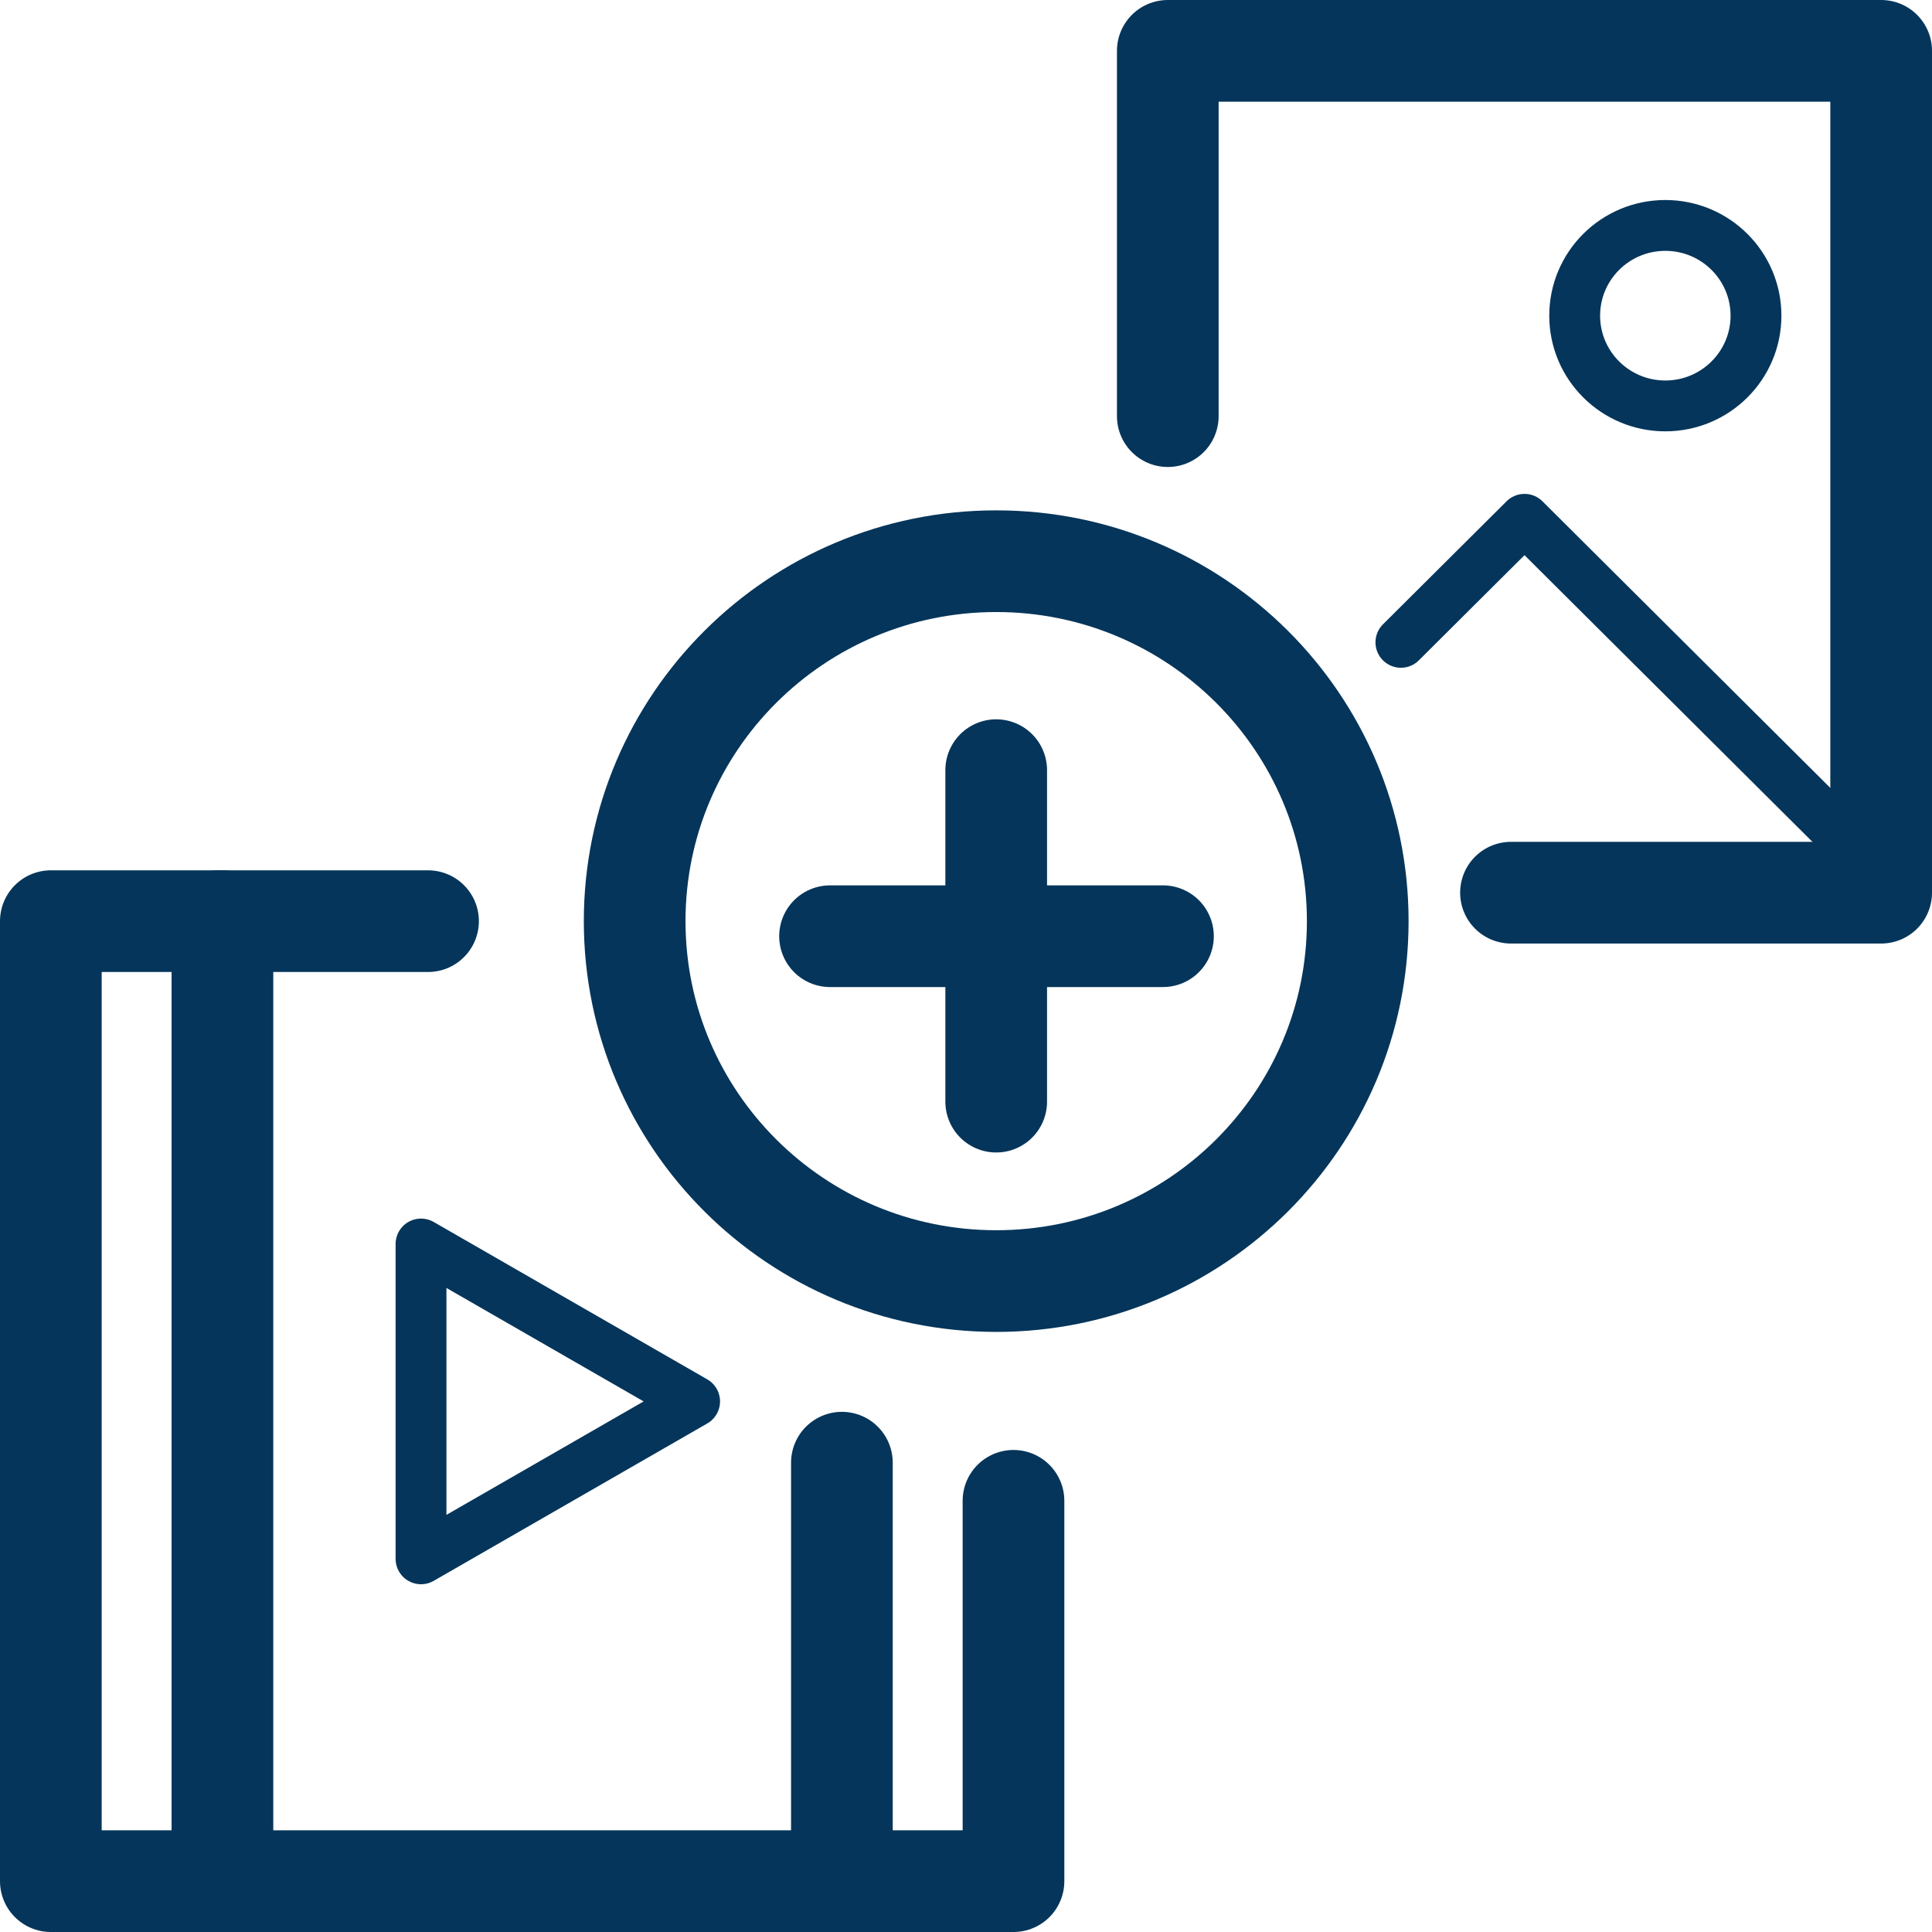 <?xml version="1.0" encoding="UTF-8"?>
<svg xmlns="http://www.w3.org/2000/svg" width="38" height="38" viewBox="0 0 38 38" fill="none">
  <path d="M4.375 18.118H1V37H4.375V18.118Z" stroke="#05355A" stroke-width="2" stroke-linecap="round" stroke-linejoin="round"></path>
  <path d="M19.934 29.519V37H16.559V28.769" stroke="#05355A" stroke-width="2" stroke-linecap="round" stroke-linejoin="round"></path>
  <path d="M13.662 27.564L8.281 24.468V30.66L13.662 27.564Z" stroke="#05355A" stroke-linecap="round" stroke-linejoin="round"></path>
  <path d="M4.311 18.118H8.419" stroke="#05355A" stroke-width="2" stroke-linecap="round" stroke-linejoin="round"></path>
  <path d="M4.375 37H16.612" stroke="#05355A" stroke-width="2" stroke-linecap="round" stroke-linejoin="round"></path>
  <path d="M22.969 8.185V1H37V17.558H29.719" stroke="#05355A" stroke-width="2" stroke-linecap="round" stroke-linejoin="round"></path>
  <path d="M27.554 12.634L29.985 10.214L36.83 17.029" stroke="#05355A" stroke-linecap="round" stroke-linejoin="round"></path>
  <path d="M32.755 7.984C33.739 7.984 34.538 7.189 34.538 6.209C34.538 5.228 33.739 4.434 32.755 4.434C31.77 4.434 30.972 5.228 30.972 6.209C30.972 7.189 31.77 7.984 32.755 7.984Z" stroke="#05355A" stroke-linejoin="round"></path>
  <path d="M19.594 25.197C23.522 25.197 26.705 22.027 26.705 18.118C26.705 14.208 23.522 11.038 19.594 11.038C15.667 11.038 12.483 14.208 12.483 18.118C12.483 22.027 15.667 25.197 19.594 25.197Z" stroke="#05355A" stroke-width="2" stroke-linecap="round" stroke-linejoin="round"></path>
  <path d="M22.874 18.414H16.326" stroke="#05355A" stroke-width="2" stroke-linecap="round" stroke-linejoin="round"></path>
  <path d="M19.594 15.148V21.668" stroke="#05355A" stroke-width="2" stroke-linecap="round" stroke-linejoin="round"></path>
</svg>
